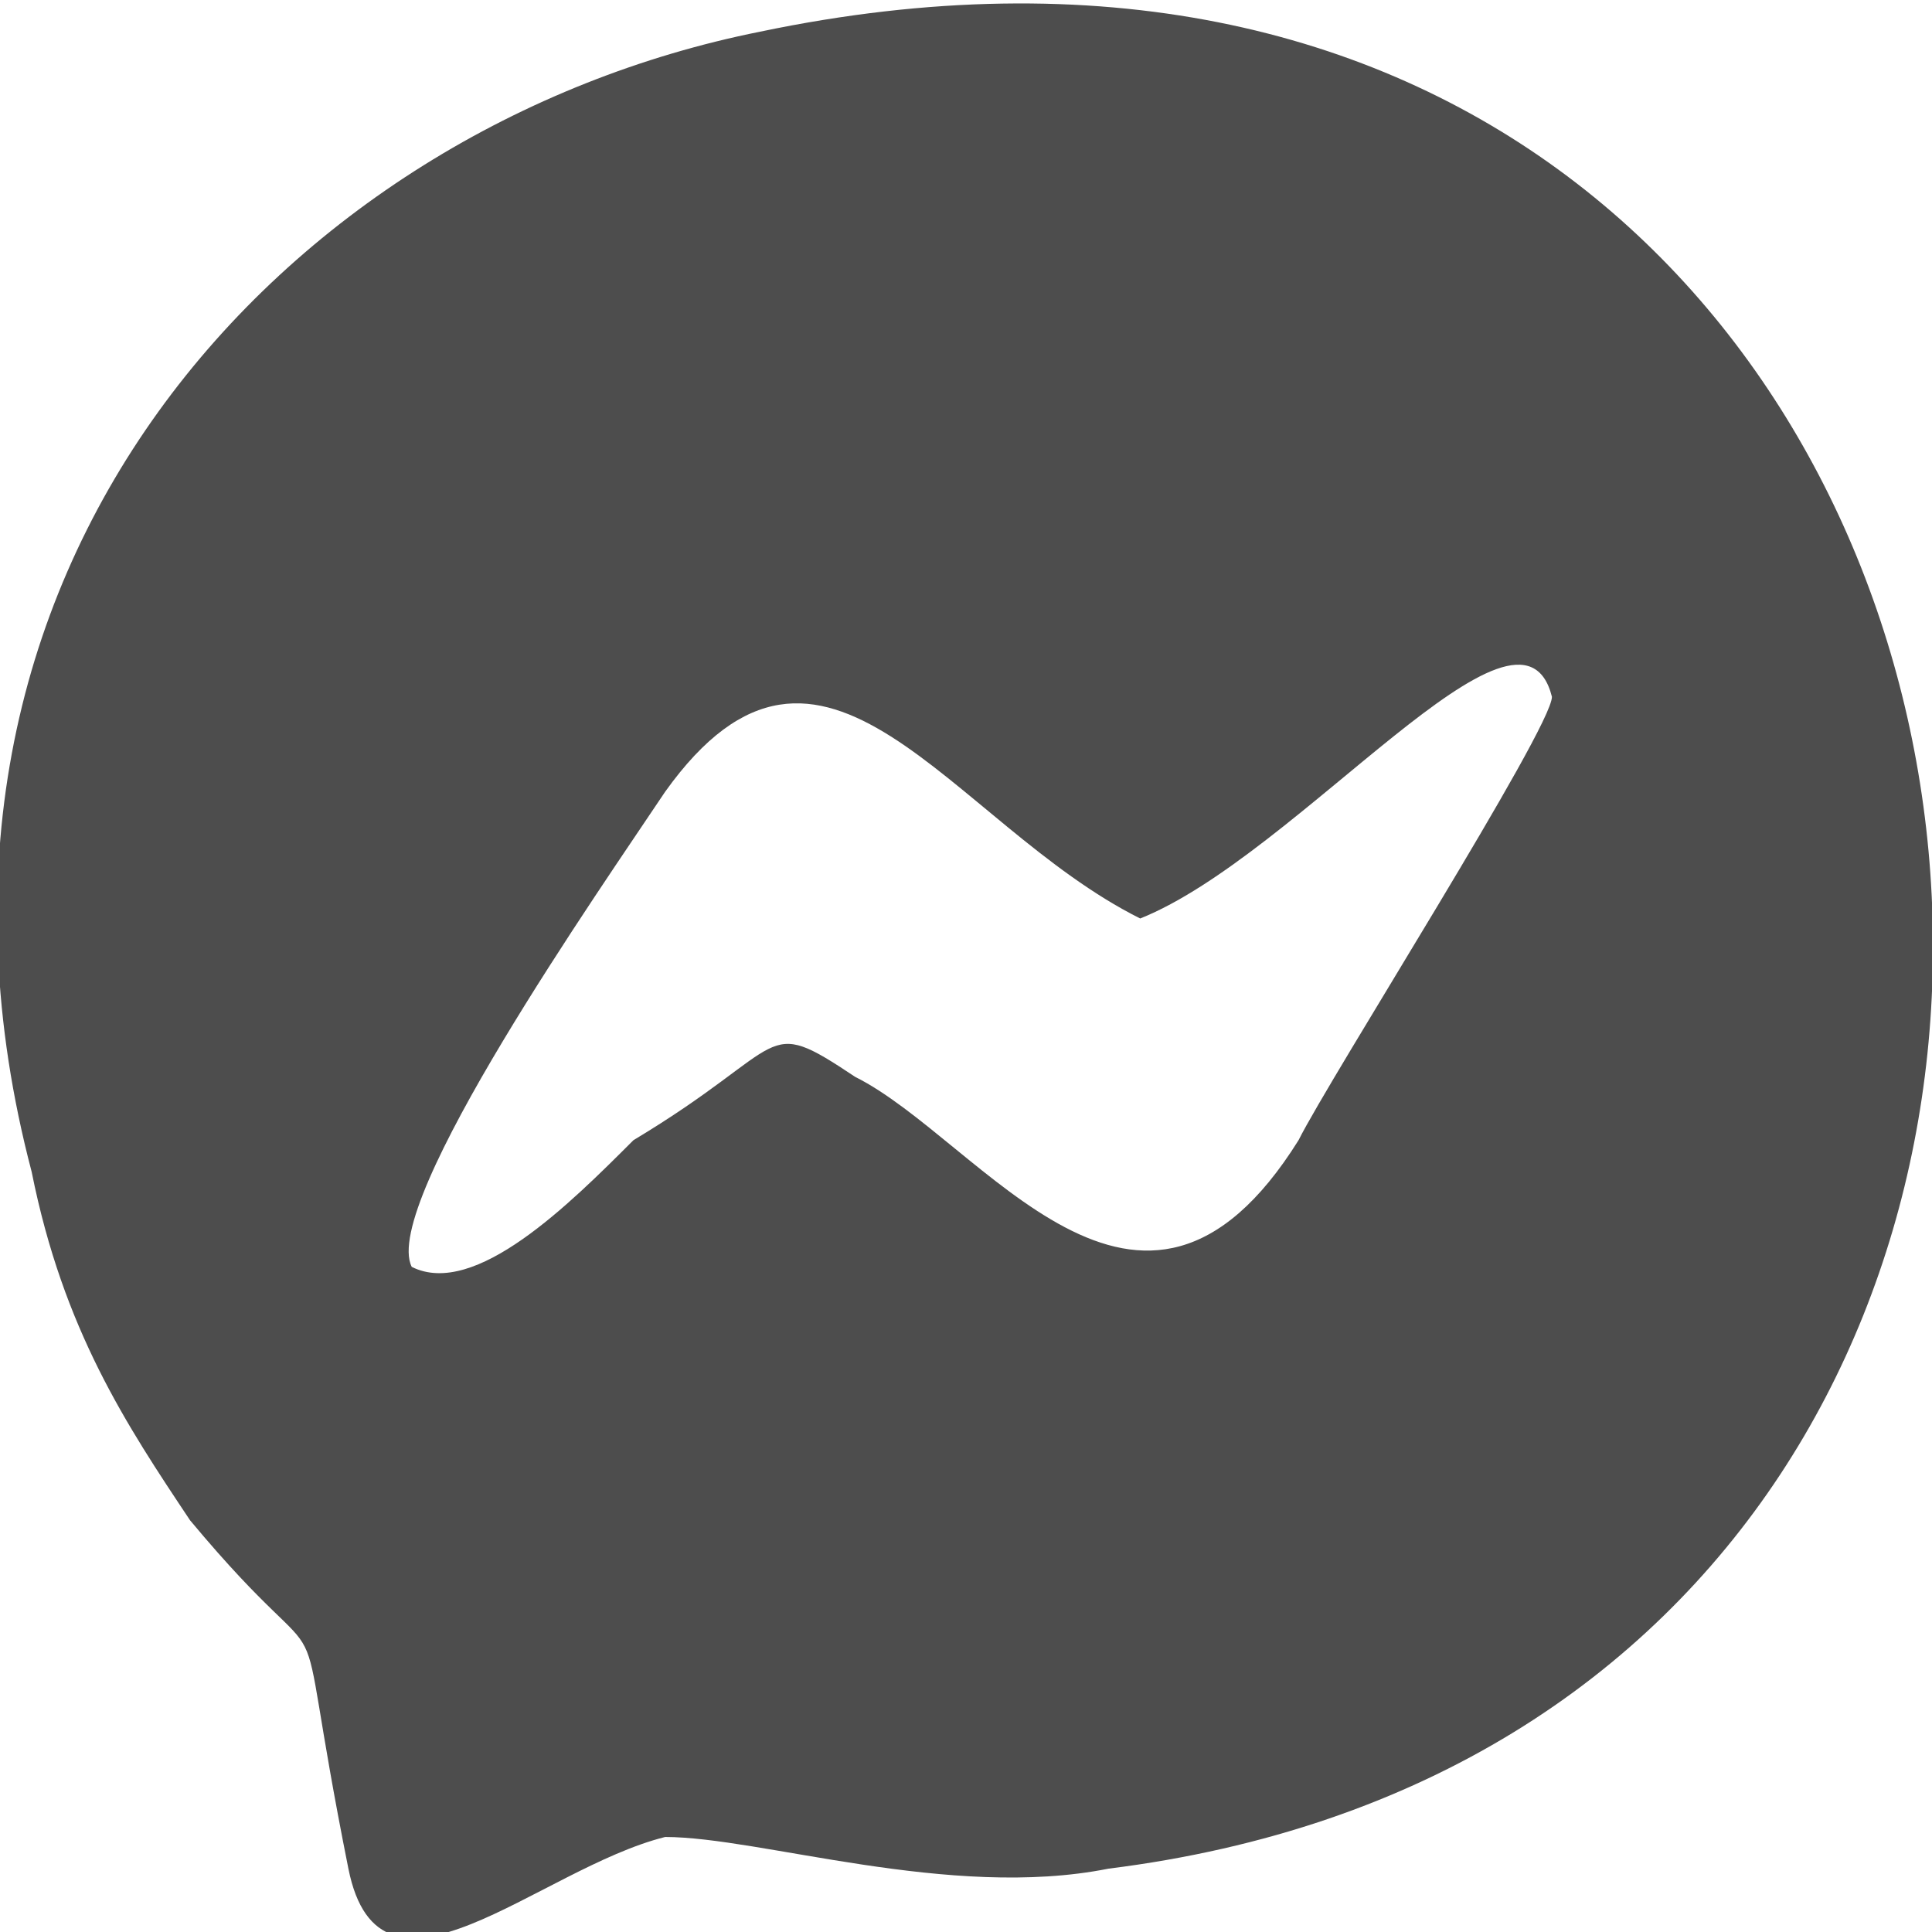 <?xml version="1.0" encoding="UTF-8"?>
<!DOCTYPE svg PUBLIC "-//W3C//DTD SVG 1.1//EN" "http://www.w3.org/Graphics/SVG/1.1/DTD/svg11.dtd">
<!-- Creator: CorelDRAW 2021 (64-Bit) -->
<svg xmlns="http://www.w3.org/2000/svg" xml:space="preserve" width="30px" height="30px" version="1.1" shape-rendering="geometricPrecision" text-rendering="geometricPrecision" image-rendering="optimizeQuality" fill-rule="evenodd" clip-rule="evenodd"
viewBox="0 0 610 610"
 xmlns:xlink="http://www.w3.org/1999/xlink"
 xmlns:xodm="http://www.corel.com/coreldraw/odm/2003">
 <g id="Layer_x0020_1">
  <path fill="#4D4D4D" d="M130 400c-10,-20 60,-120 80,-150 50,-70 90,10 150,40 50,-20 120,-110 130,-70 0,10 -70,120 -80,140 -50,80 -100,0 -140,-20 -30,-20 -20,-10 -70,20 -20,20 -50,50 -70,40zm110 -390c-150,30 -280,170 -230,360 10,50 30,80 50,110 50,60 30,10 50,110 10,50 60,0 100,-10 30,0 90,20 140,10 400,-50 320,-670 -110,-580z"/>
 </g>
</svg>
